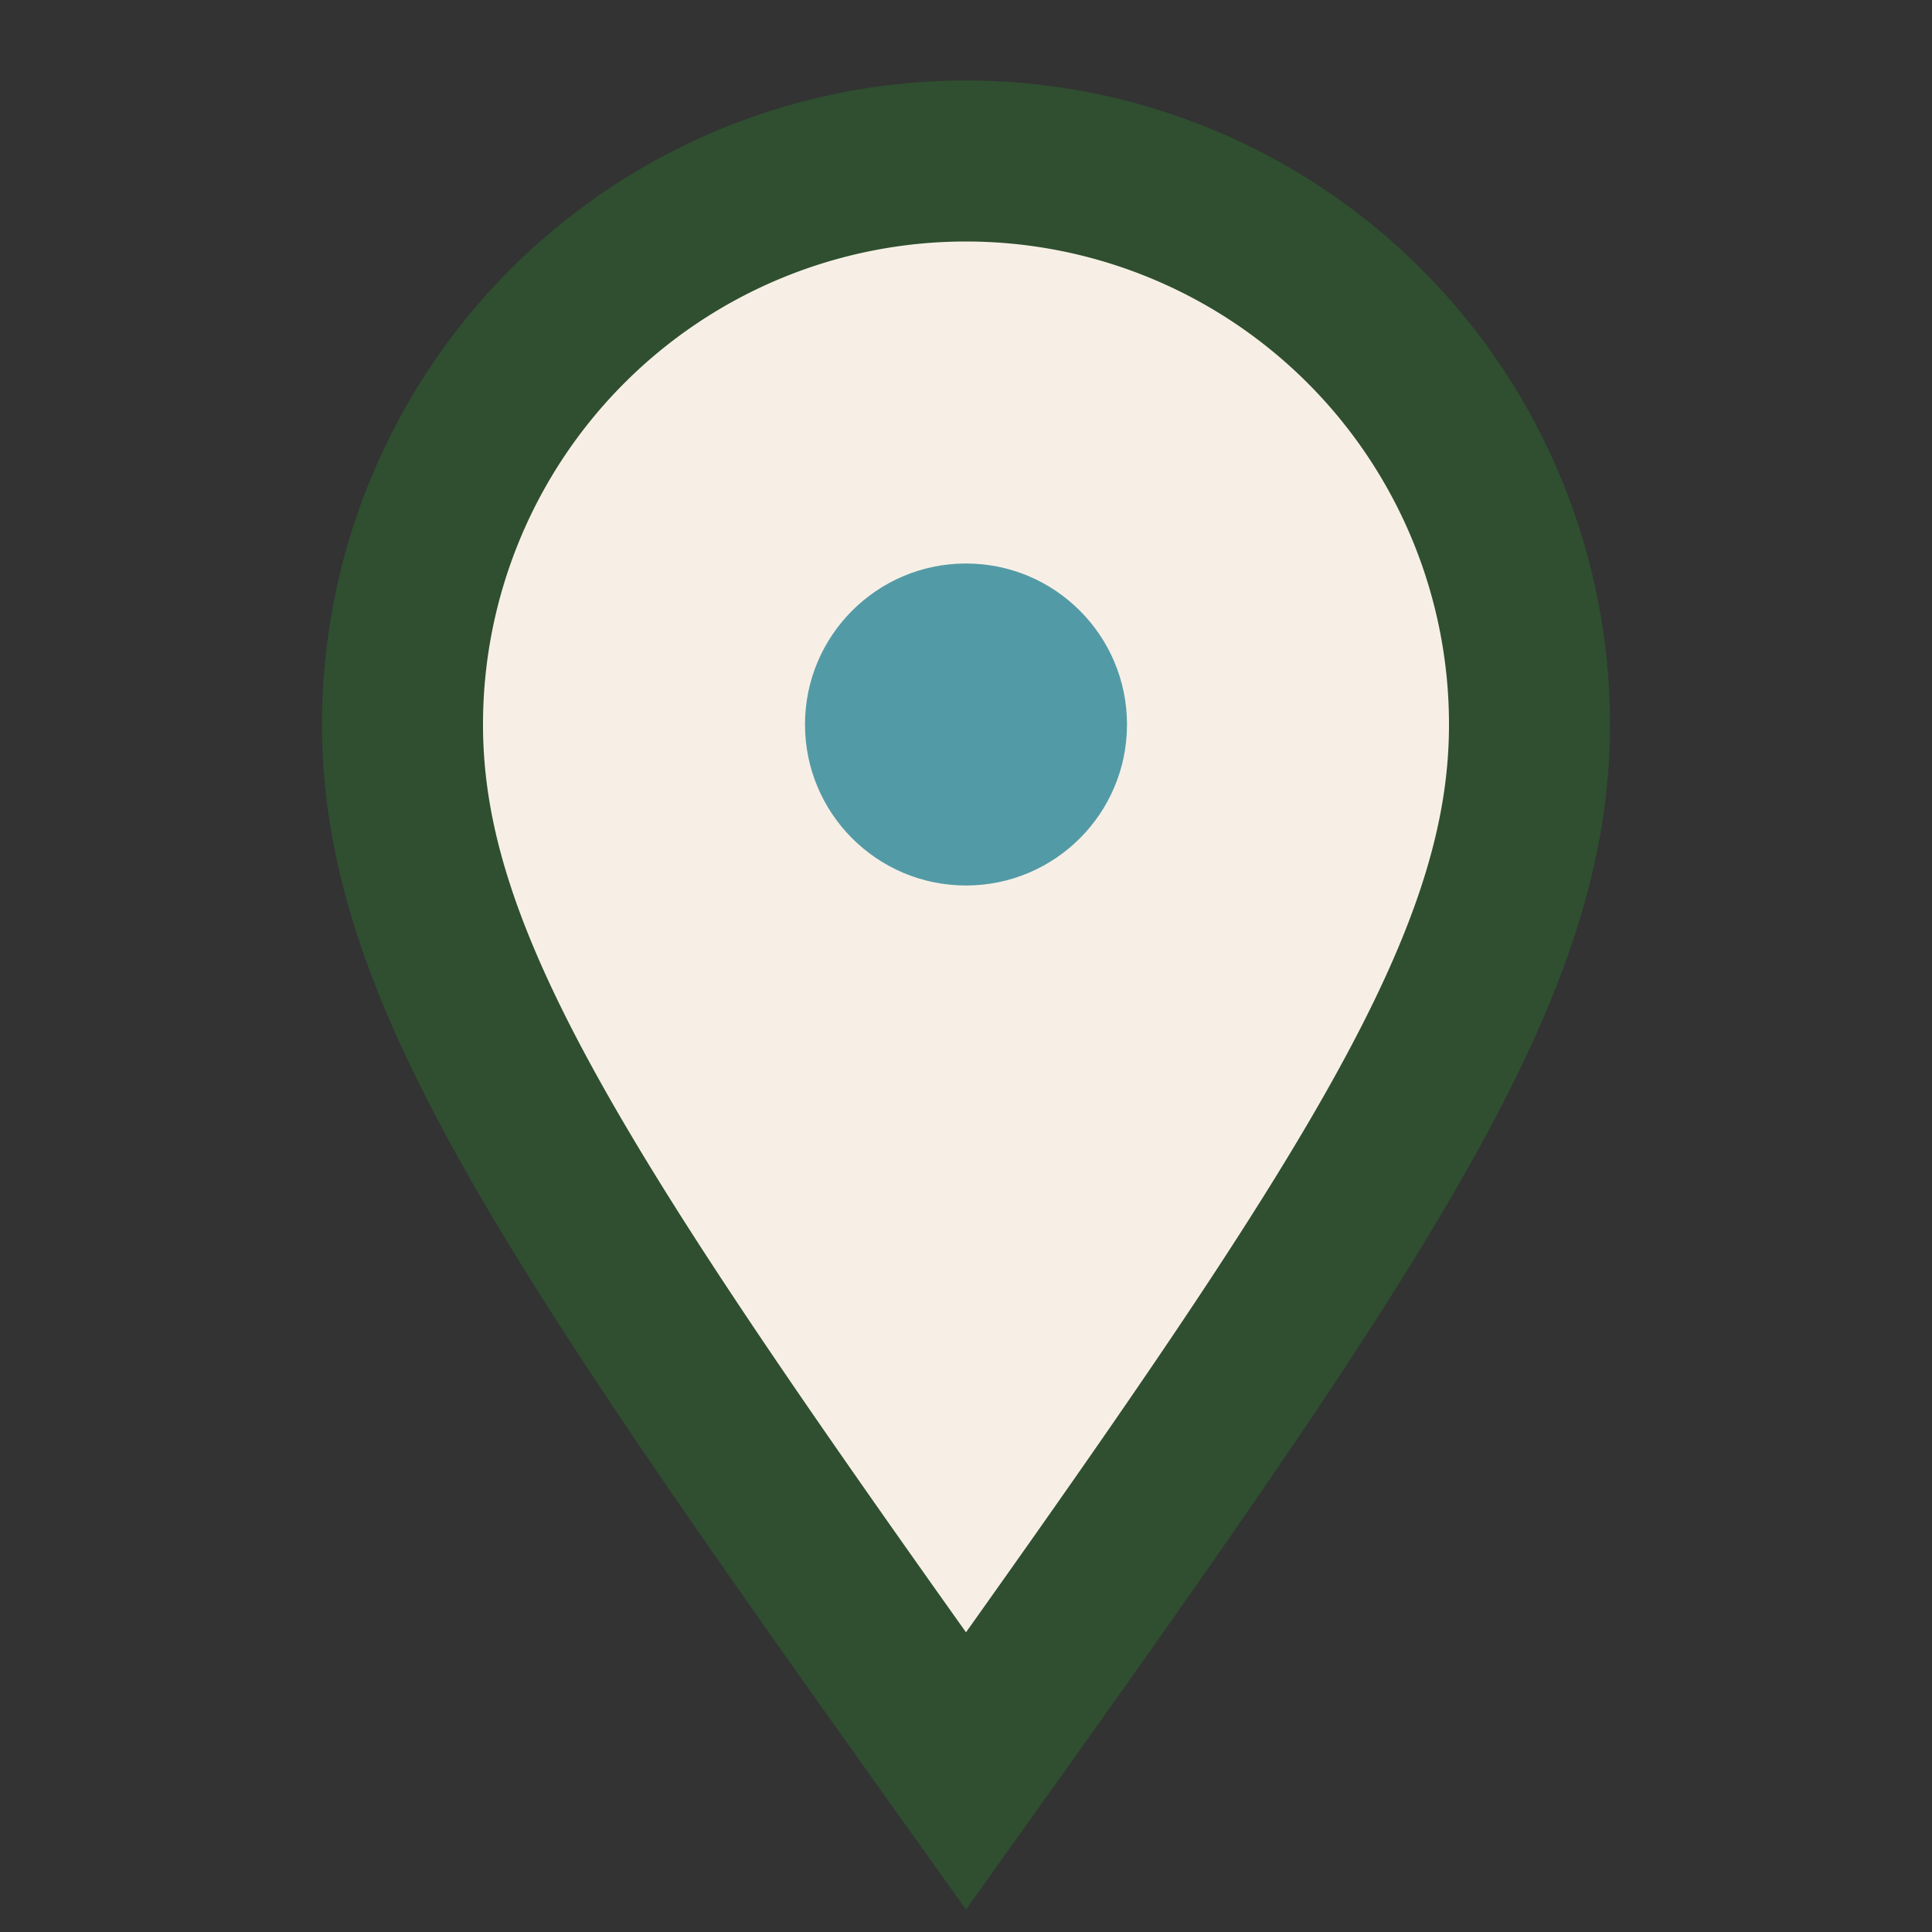 <?xml version="1.0" encoding="UTF-8"?>
<svg xmlns="http://www.w3.org/2000/svg" width="24" height="24" viewBox="0 0 24 24"><rect x="0" y="0" width="24" height="24" fill="#333333" stroke="none"/><path d="M12 22C7 15 5 12 5 9a7 7 0 0 1 14 0c0 3-2 6-7 13z" fill="#F7EFE5" stroke="#2F4F30" stroke-width="2"/><circle cx="12" cy="9" r="2" fill="#539AA7"/></svg>